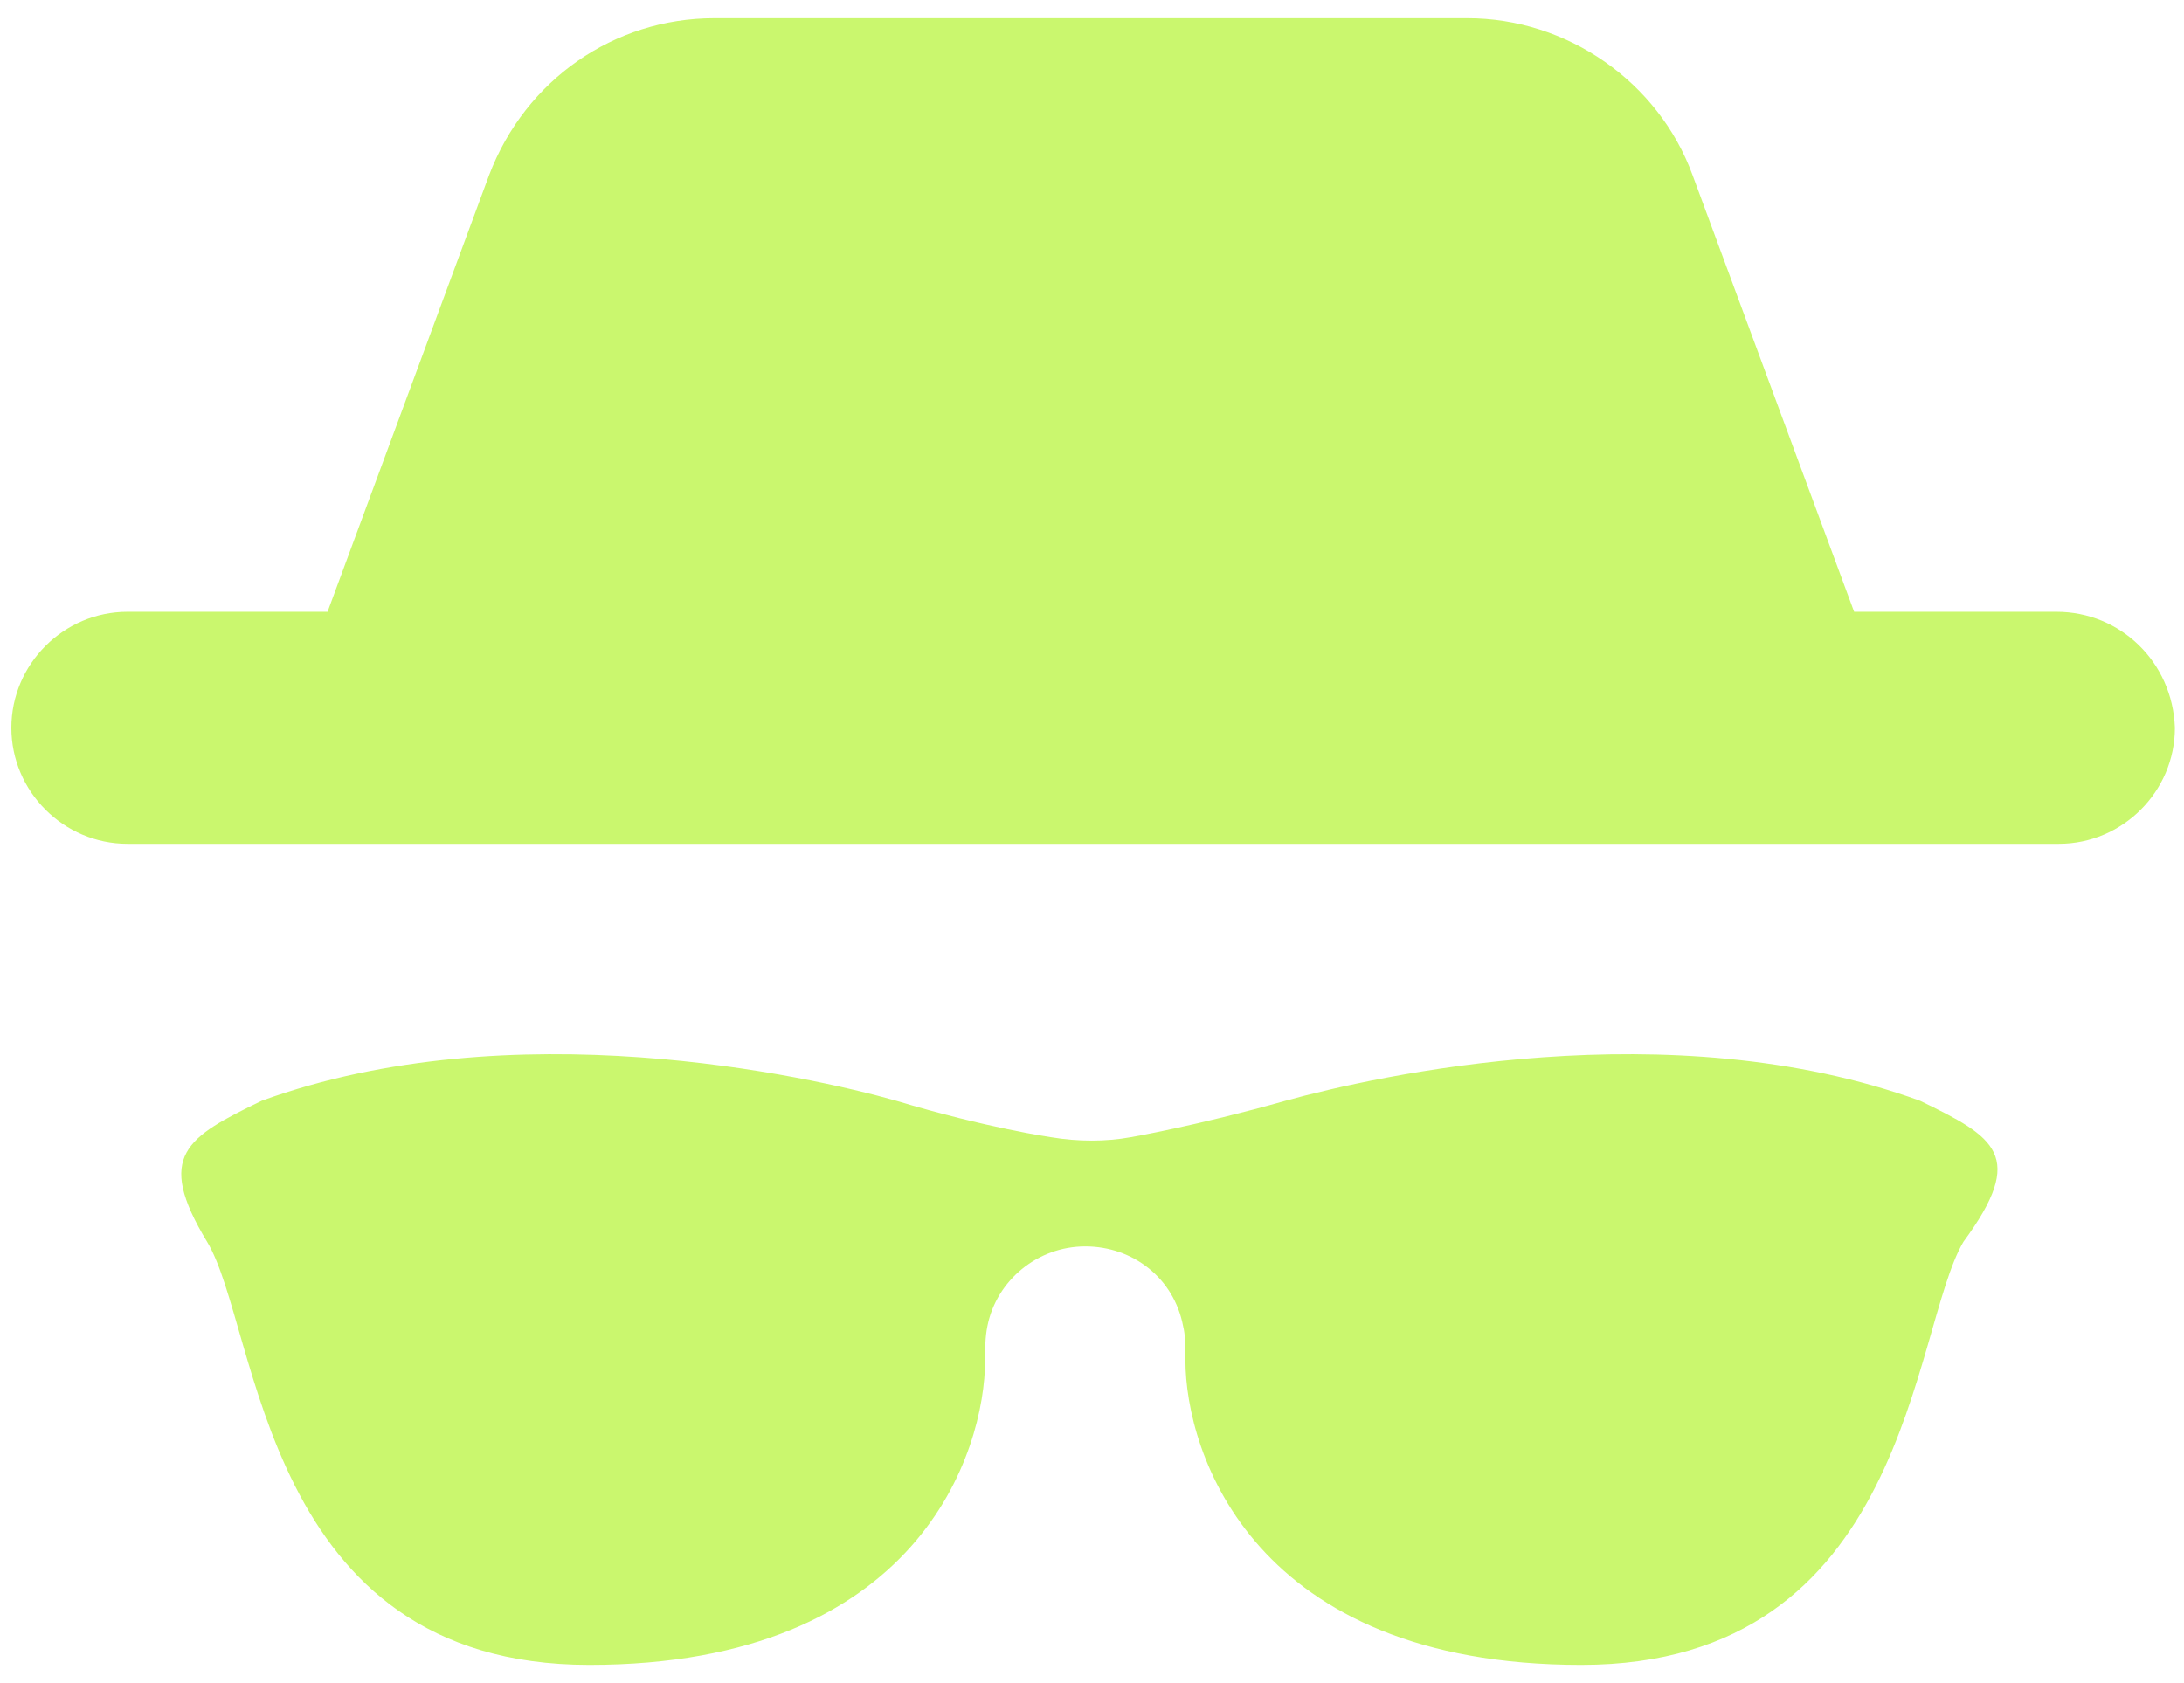 <?xml version="1.0" encoding="UTF-8"?> <svg xmlns="http://www.w3.org/2000/svg" width="96" height="74" viewBox="0 0 96 74" fill="none"> <path d="M90.398 26.898H81.5L74.398 7.699C72.898 3.598 68.898 0.801 64.5 0.801H31.398C26.999 0.801 23.097 3.5 21.499 7.699L14.398 26.898H5.601C2.8 26.898 0.499 29.199 0.499 32C0.499 34.801 2.8 37.101 5.601 37.101H90.499C93.299 37.101 95.6 34.801 95.6 32C95.499 29.101 93.198 26.898 90.397 26.898H90.398Z" fill="#CAF76E"></path> <path d="M84.398 48.398C73.398 44.398 60.5 47.297 56.5 48.398C52.602 49.5 49.699 50 49.699 50C48.598 50.199 47.398 50.199 46.199 50C46.199 50 43.398 49.601 39.398 48.398C35.5 47.297 22.5 44.398 11.501 48.398C8.2 50 6.801 50.797 9.102 54.597C11.403 58.398 11.501 73.199 25.903 73.199C40.403 73.199 43.301 63.801 43.301 59.801C43.301 59.301 43.301 58.801 43.403 58.301C43.801 56.301 45.602 54.801 47.703 54.801C49.805 54.801 51.602 56.2 52.004 58.301C52.106 58.7 52.106 59.2 52.106 59.801C52.106 63.903 55.106 73.199 69.504 73.199C83.902 73.199 84.004 58.5 86.305 54.597C89.102 50.8 87.699 50 84.399 48.398H84.398Z" fill="#CAF76E"></path> </svg> 